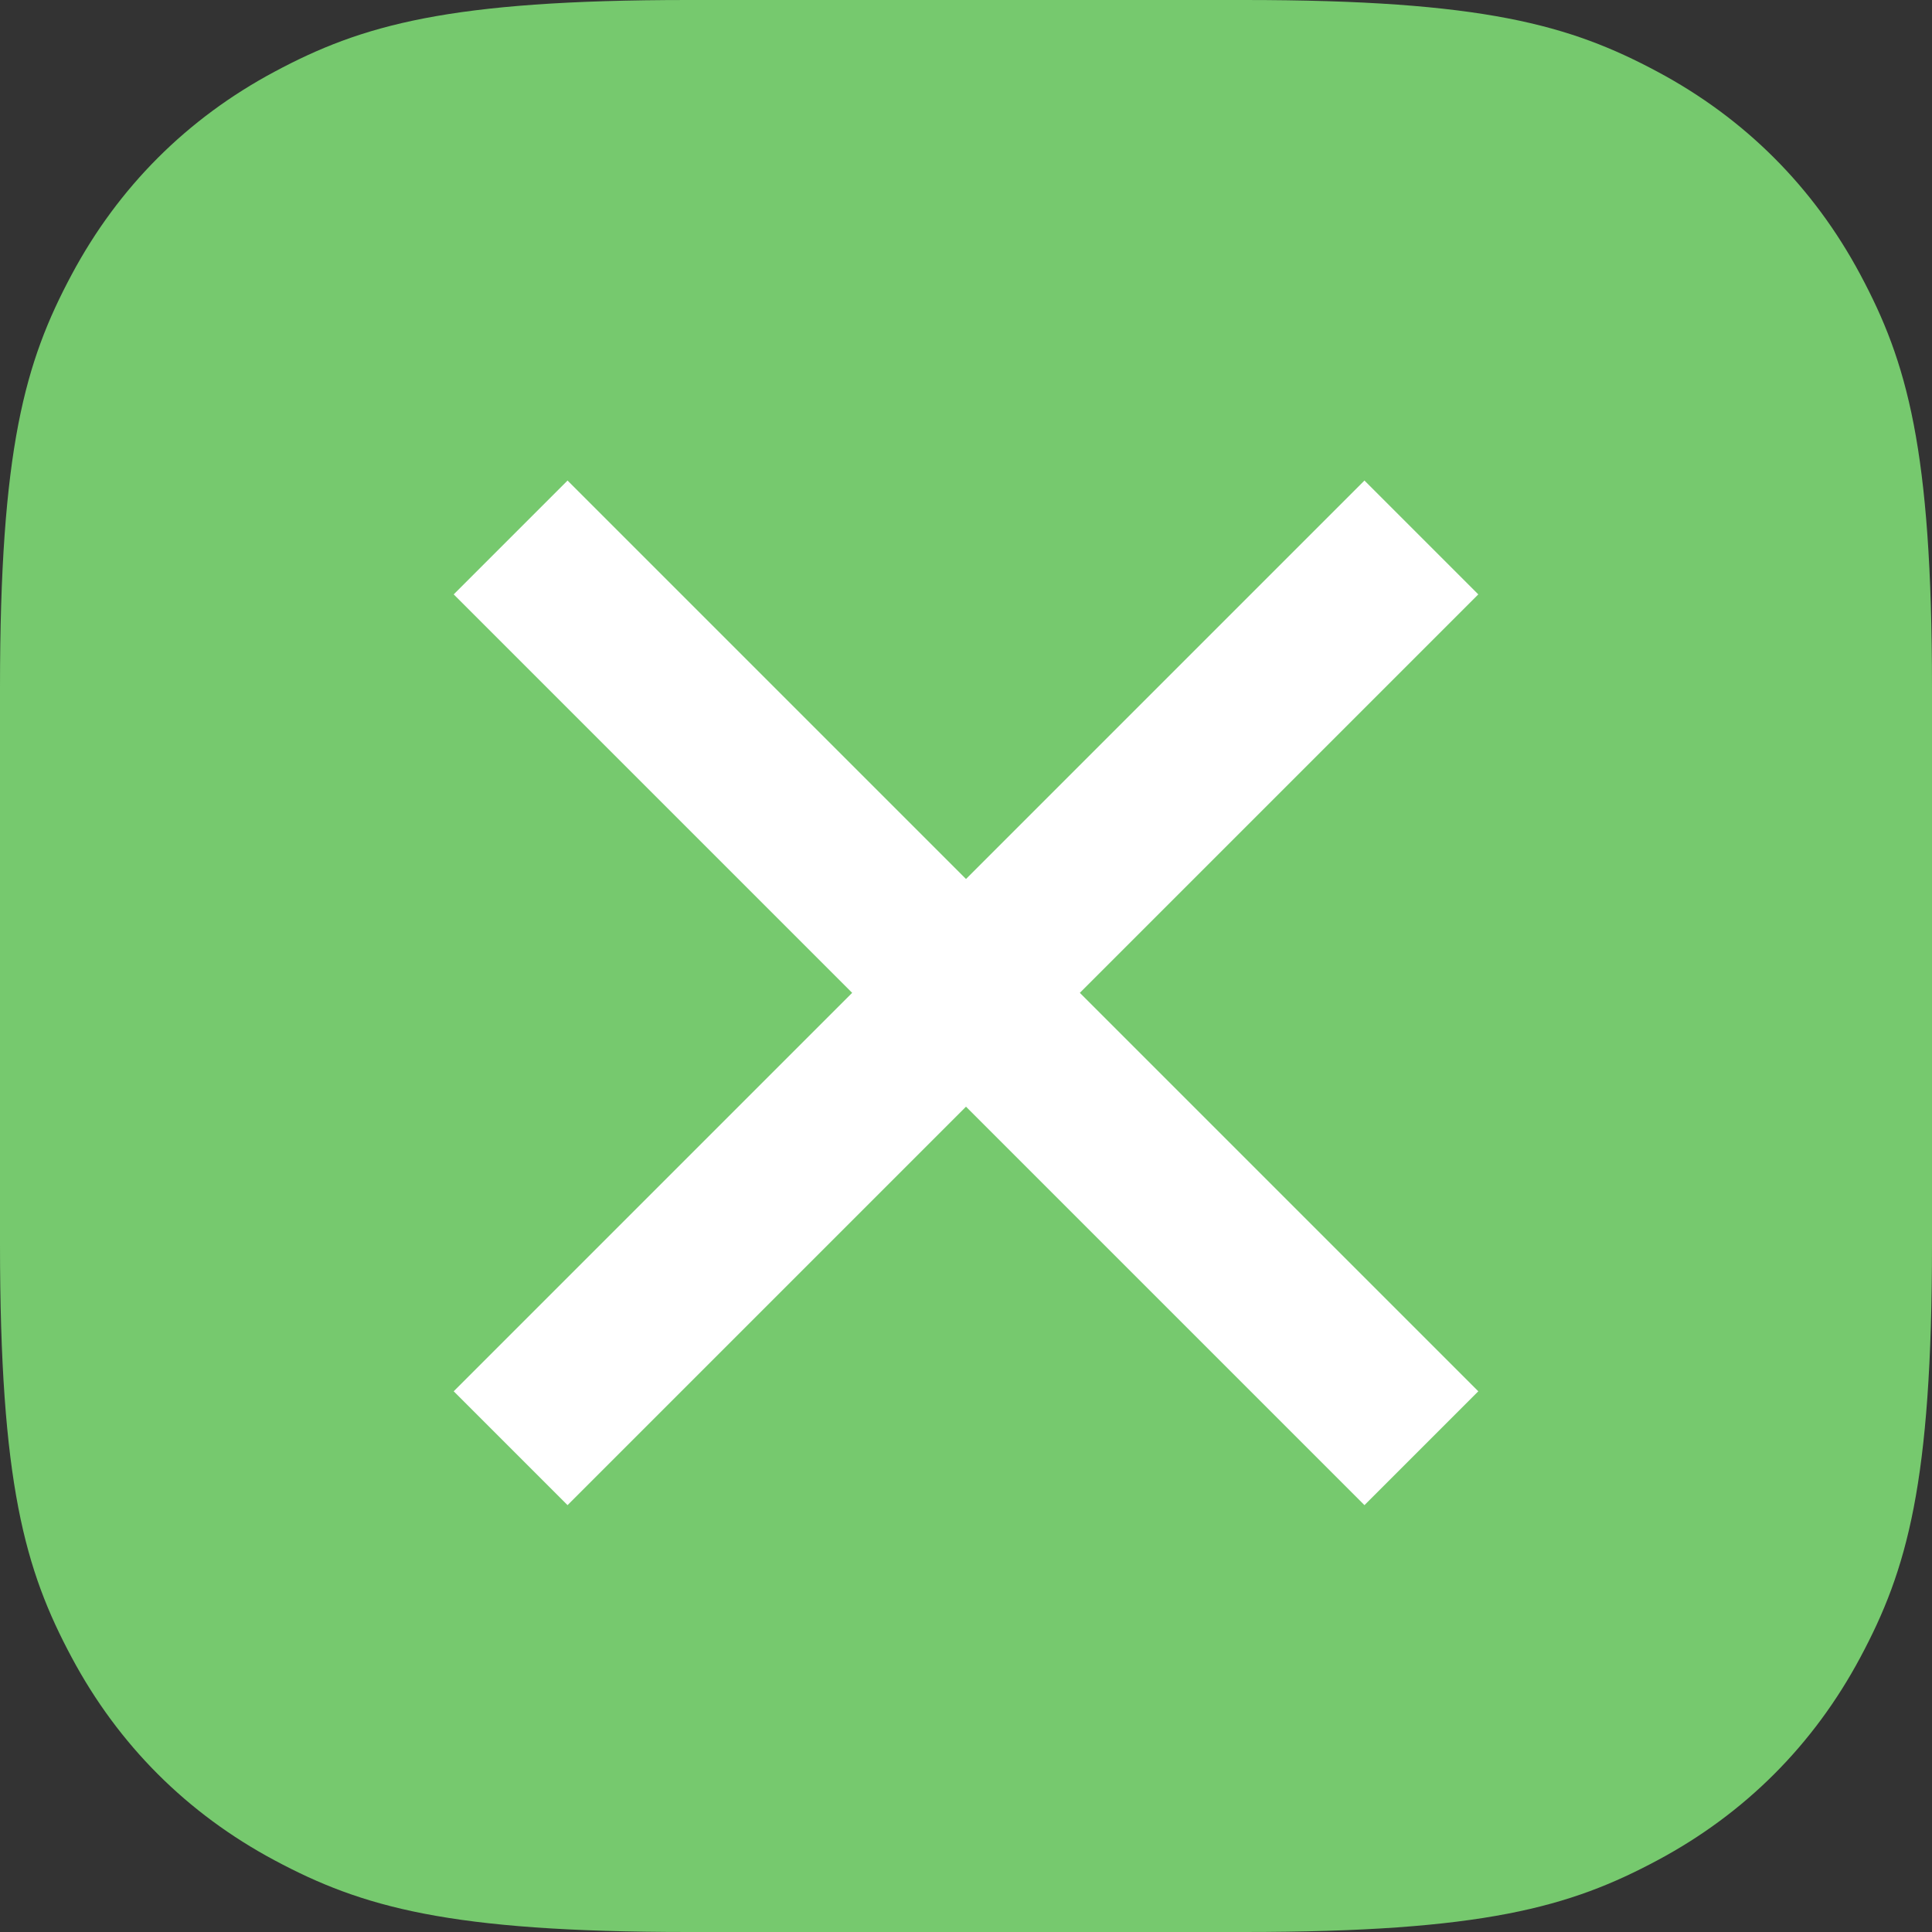 <?xml version="1.0" encoding="UTF-8"?>
<svg width="36px" height="36px" viewBox="0 0 36 36" version="1.1" xmlns="http://www.w3.org/2000/svg" xmlns:xlink="http://www.w3.org/1999/xlink">
    <rect x="0" y="0" width="36" height="36" fill="#333333" stroke="none"/>
    <!-- Generator: Sketch 53.2 (72643) - https://sketchapp.com -->
    <title>close-icon</title>
    <desc>Created with Sketch.</desc>
    <g id="Desktop" stroke="none" stroke-width="1" fill="none" fill-rule="evenodd">
        <g id="2-—-Contact" transform="translate(-1324, -52)">
            <g id="close-icon" transform="translate(1324, 52)">
                <path d="M12.819,-5.17920154e-16 L23.181,5.17920154e-16 C27.638,-3.00926524e-16 29.255,0.464 30.884,1.336 C32.514,2.207 33.793,3.486 34.664,5.116 C35.536,6.745 36,8.362 36,12.819 L36,23.181 C36,27.638 35.536,29.255 34.664,30.884 C33.793,32.514 32.514,33.793 30.884,34.664 C29.255,35.536 27.638,36 23.181,36 L12.819,36 C8.362,36 6.745,35.536 5.116,34.664 C3.486,33.793 2.207,32.514 1.336,30.884 C0.464,29.255 2.00617683e-16,27.638 -3.45280103e-16,23.181 L3.45280103e-16,12.819 C-2.00617683e-16,8.362 0.464,6.745 1.336,5.116 C2.207,3.486 3.486,2.207 5.116,1.336 C6.745,0.464 8.362,3.00926524e-16 12.819,-5.17920154e-16 Z" id="Rectangle" fill="#76C96E"></path>
                <g id="Group" transform="translate(8, 8)" fill="#FFFFFF">
                    <rect id="x-2" transform="translate(10, 10.5) rotate(45) translate(-10, -10.5) " x="-2" y="9" width="24" height="3"></rect>
                    <rect id="x-1" transform="translate(10, 10.5) scale(-1, 1) rotate(45) translate(-10, -10.5) " x="-2" y="9" width="24" height="3"></rect>
                </g>
            </g>
        </g>
    </g>
</svg>